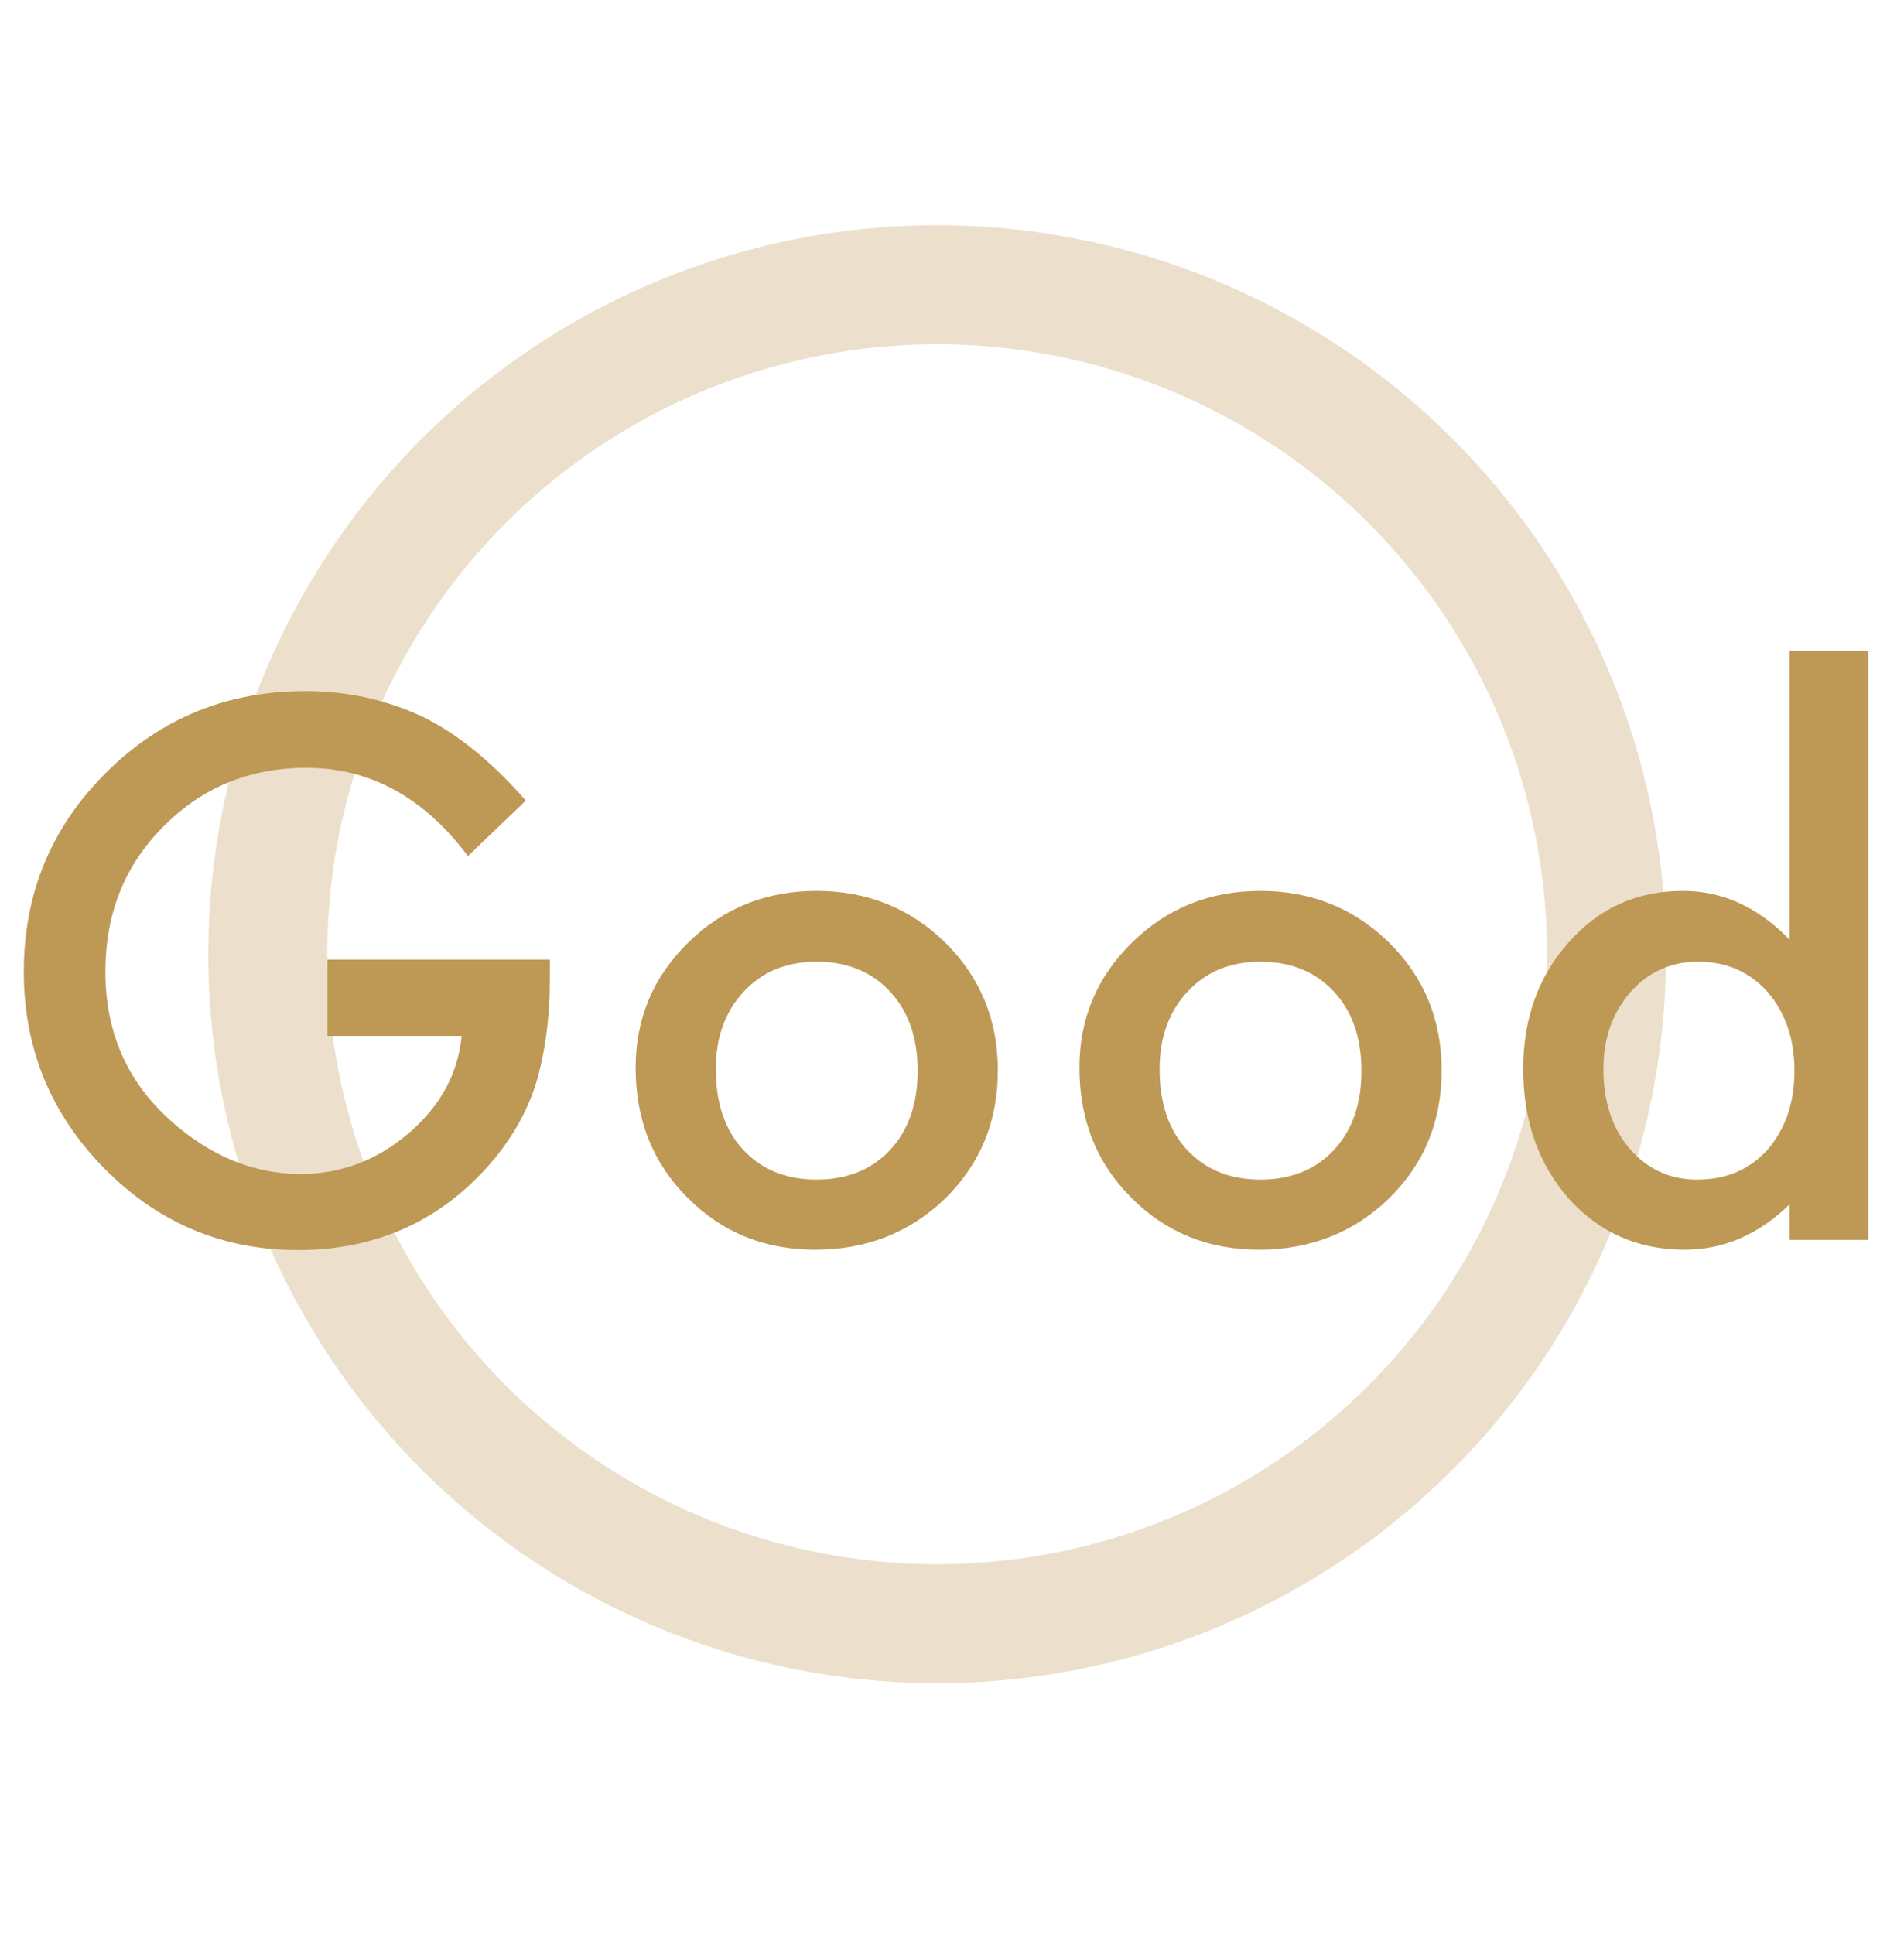 <svg width="64" height="65" viewBox="0 0 64 65" fill="none" xmlns="http://www.w3.org/2000/svg">
<circle cx="31.5" cy="32.07" r="22.5" stroke="#BE9855" stroke-opacity="0.3" stroke-width="4"/>
<path d="M11.007 32.25H18.483V32.848C18.483 34.207 18.323 35.41 18.003 36.457C17.69 37.426 17.163 38.332 16.421 39.176C14.741 41.066 12.604 42.012 10.011 42.012C7.479 42.012 5.311 41.098 3.507 39.27C1.702 37.434 0.8 35.23 0.8 32.66C0.8 30.035 1.718 27.809 3.553 25.98C5.389 24.145 7.624 23.227 10.257 23.227C11.671 23.227 12.991 23.516 14.217 24.094C15.389 24.672 16.542 25.609 17.674 26.906L15.729 28.77C14.245 26.793 12.436 25.805 10.303 25.805C8.389 25.805 6.784 26.465 5.487 27.785C4.19 29.082 3.542 30.707 3.542 32.66C3.542 34.676 4.264 36.336 5.71 37.641C7.061 38.852 8.526 39.457 10.104 39.457C11.448 39.457 12.655 39.004 13.725 38.098C14.796 37.184 15.393 36.09 15.518 34.816H11.007V32.25ZM21.366 35.883C21.366 34.234 21.955 32.832 23.135 31.676C24.315 30.52 25.752 29.941 27.448 29.941C29.151 29.941 30.596 30.523 31.783 31.688C32.955 32.852 33.541 34.281 33.541 35.977C33.541 37.688 32.951 39.121 31.772 40.277C30.584 41.426 29.127 42 27.401 42C25.69 42 24.256 41.414 23.1 40.242C21.944 39.086 21.366 37.633 21.366 35.883ZM24.061 35.93C24.061 37.07 24.366 37.973 24.975 38.637C25.6 39.309 26.424 39.645 27.448 39.645C28.479 39.645 29.303 39.312 29.92 38.648C30.537 37.984 30.846 37.098 30.846 35.988C30.846 34.879 30.537 33.992 29.92 33.328C29.295 32.656 28.471 32.32 27.448 32.32C26.44 32.32 25.623 32.656 24.998 33.328C24.373 34 24.061 34.867 24.061 35.93ZM36.283 35.883C36.283 34.234 36.873 32.832 38.053 31.676C39.232 30.52 40.67 29.941 42.365 29.941C44.068 29.941 45.513 30.523 46.701 31.688C47.873 32.852 48.459 34.281 48.459 35.977C48.459 37.688 47.869 39.121 46.689 40.277C45.502 41.426 44.045 42 42.318 42C40.607 42 39.174 41.414 38.017 40.242C36.861 39.086 36.283 37.633 36.283 35.883ZM38.978 35.93C38.978 37.07 39.283 37.973 39.892 38.637C40.517 39.309 41.342 39.645 42.365 39.645C43.396 39.645 44.221 39.312 44.838 38.648C45.455 37.984 45.763 37.098 45.763 35.988C45.763 34.879 45.455 33.992 44.838 33.328C44.213 32.656 43.388 32.32 42.365 32.32C41.357 32.32 40.541 32.656 39.916 33.328C39.291 34 38.978 34.867 38.978 35.93ZM60.154 21.879H62.802V41.672H60.154V40.477C59.114 41.492 57.939 42 56.626 42C55.064 42 53.767 41.43 52.736 40.289C51.712 39.125 51.2 37.672 51.2 35.93C51.2 34.227 51.712 32.805 52.736 31.664C53.751 30.516 55.029 29.941 56.568 29.941C57.904 29.941 59.099 30.488 60.154 31.582V21.879ZM53.896 35.93C53.896 37.023 54.189 37.914 54.775 38.602C55.376 39.297 56.134 39.645 57.048 39.645C58.025 39.645 58.814 39.309 59.415 38.637C60.017 37.941 60.318 37.059 60.318 35.988C60.318 34.918 60.017 34.035 59.415 33.34C58.814 32.66 58.032 32.32 57.072 32.32C56.165 32.32 55.407 32.664 54.798 33.352C54.197 34.047 53.896 34.906 53.896 35.93Z" fill="#BE9855"/>
</svg>
